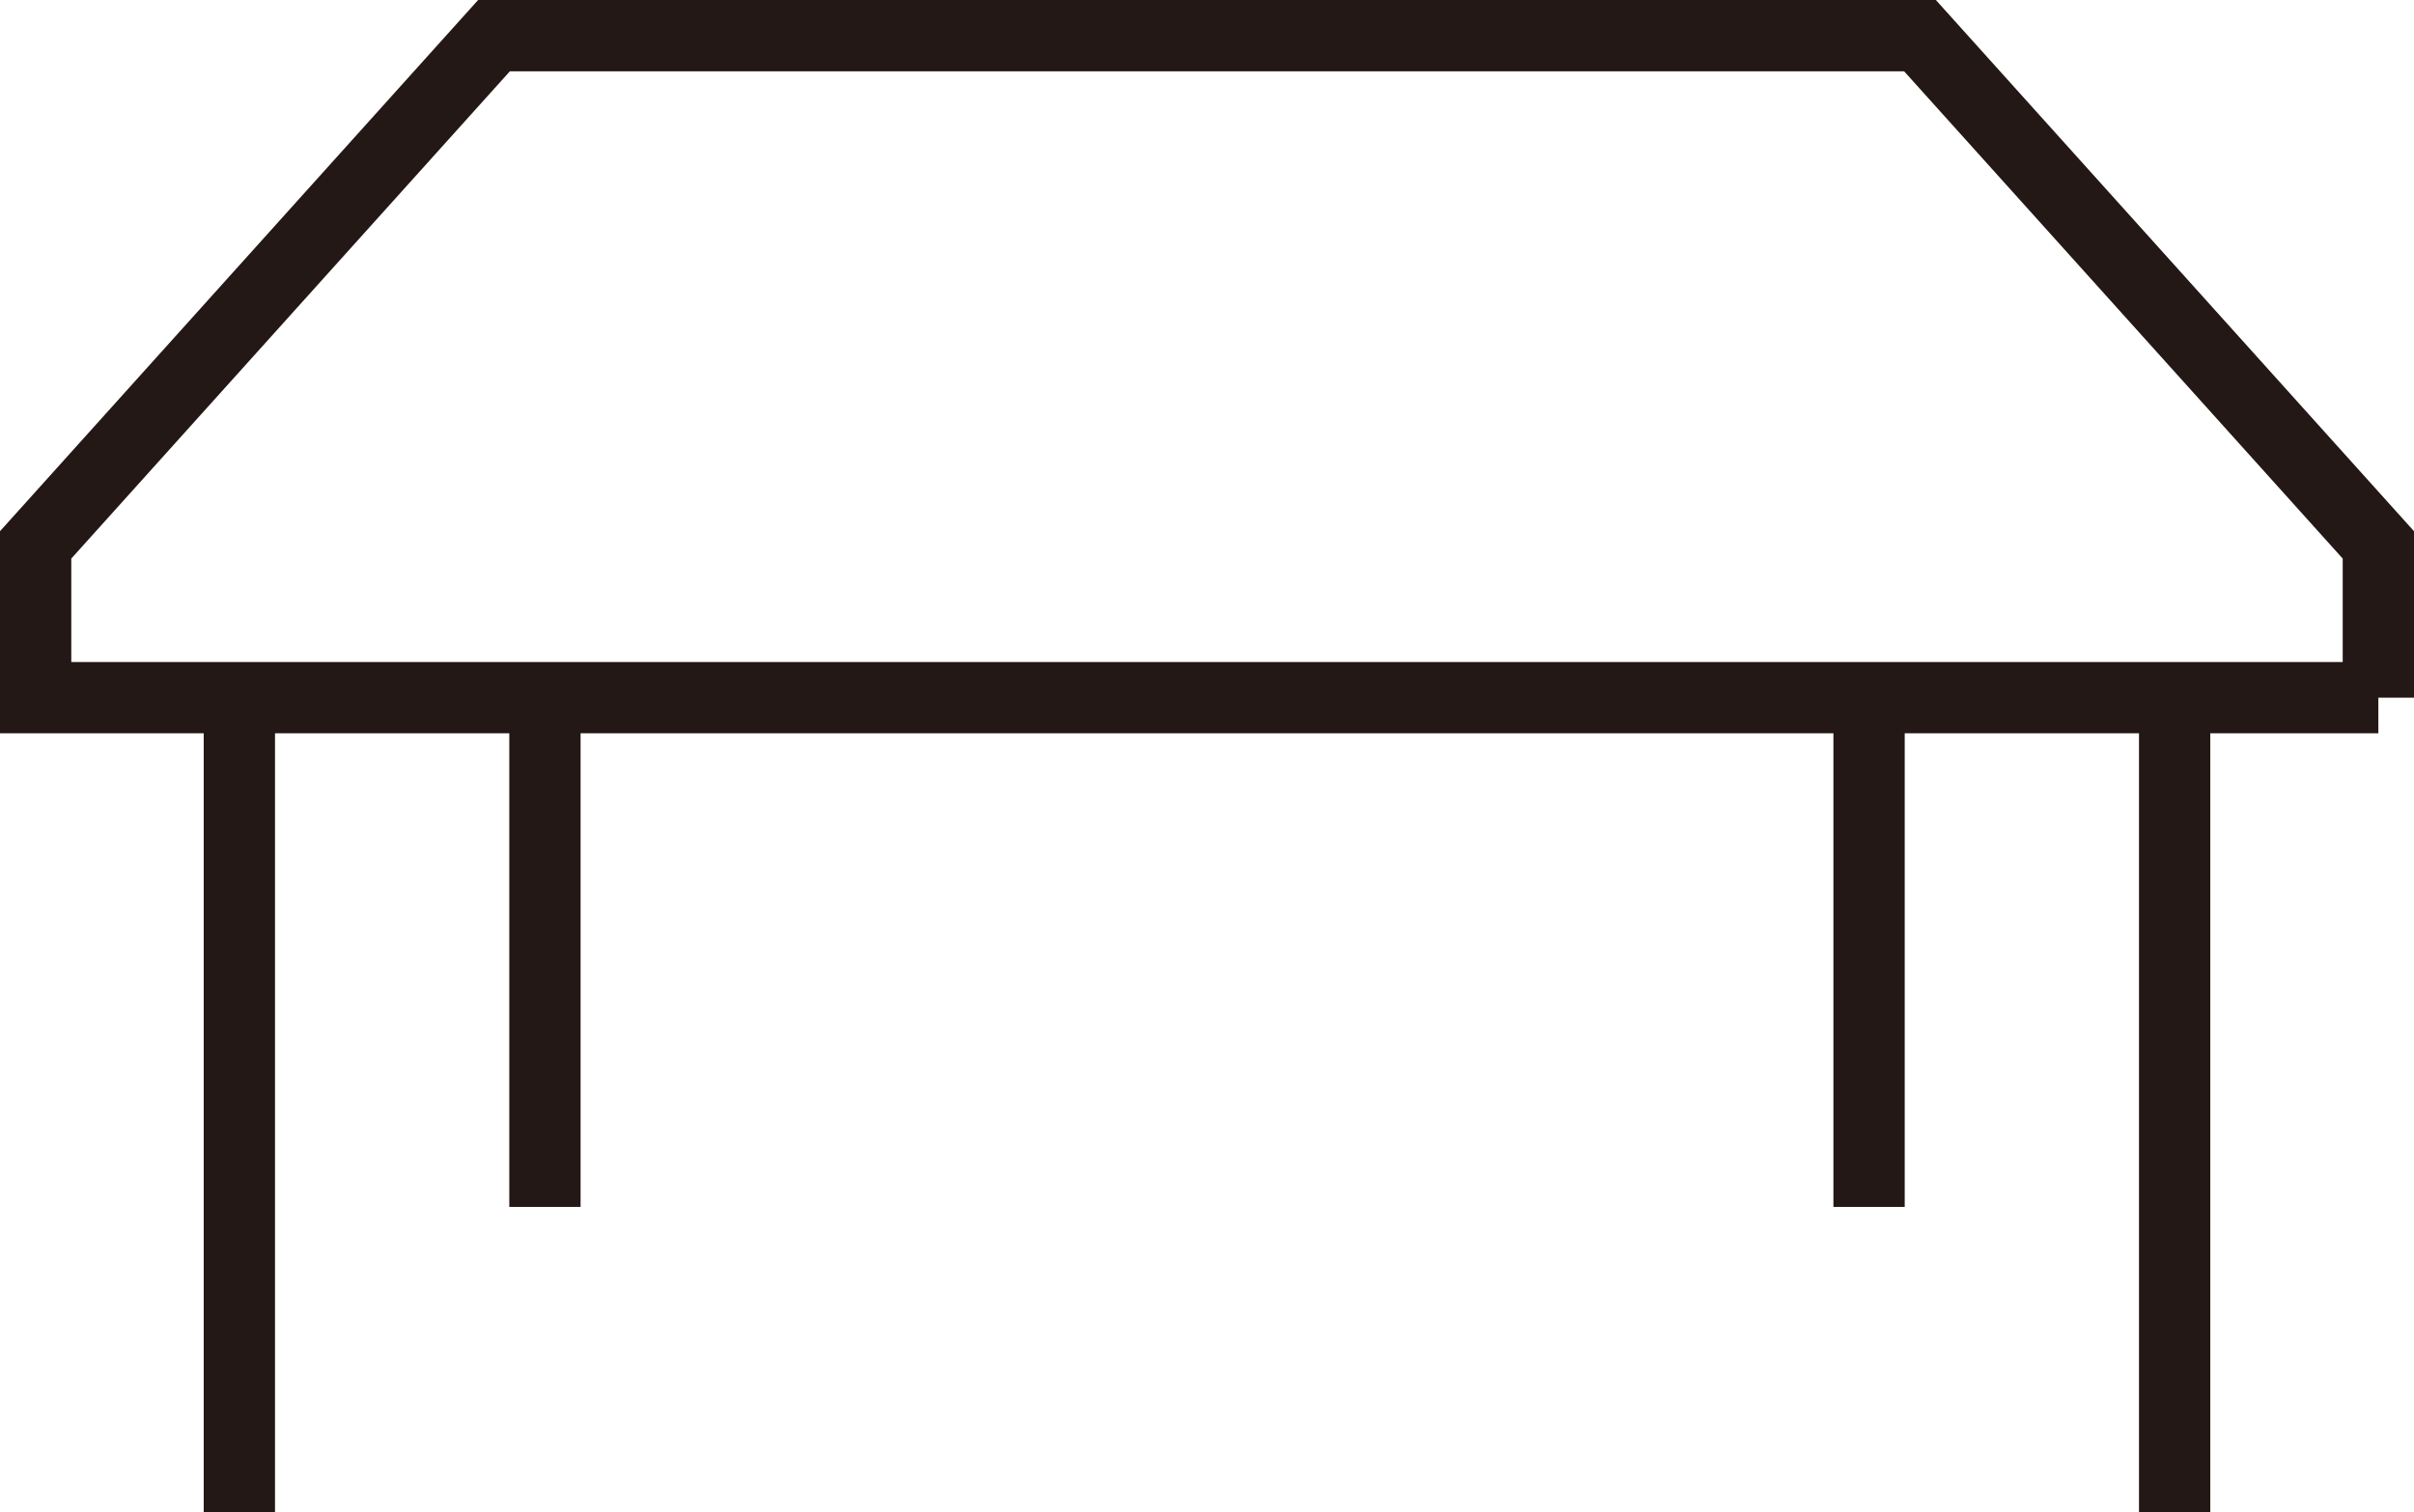 <svg xmlns="http://www.w3.org/2000/svg" viewBox="0 0 47.4 29.7"><path d="M46.7 13.7H.7v-3l9-10h28l9 10v3zm-36 0v10m-6-10v16m32-16v10m6-10v16" fill="none" stroke="#231815" stroke-miterlimit="10" stroke-width="1.4" data-name="レイヤー 2"/></svg>